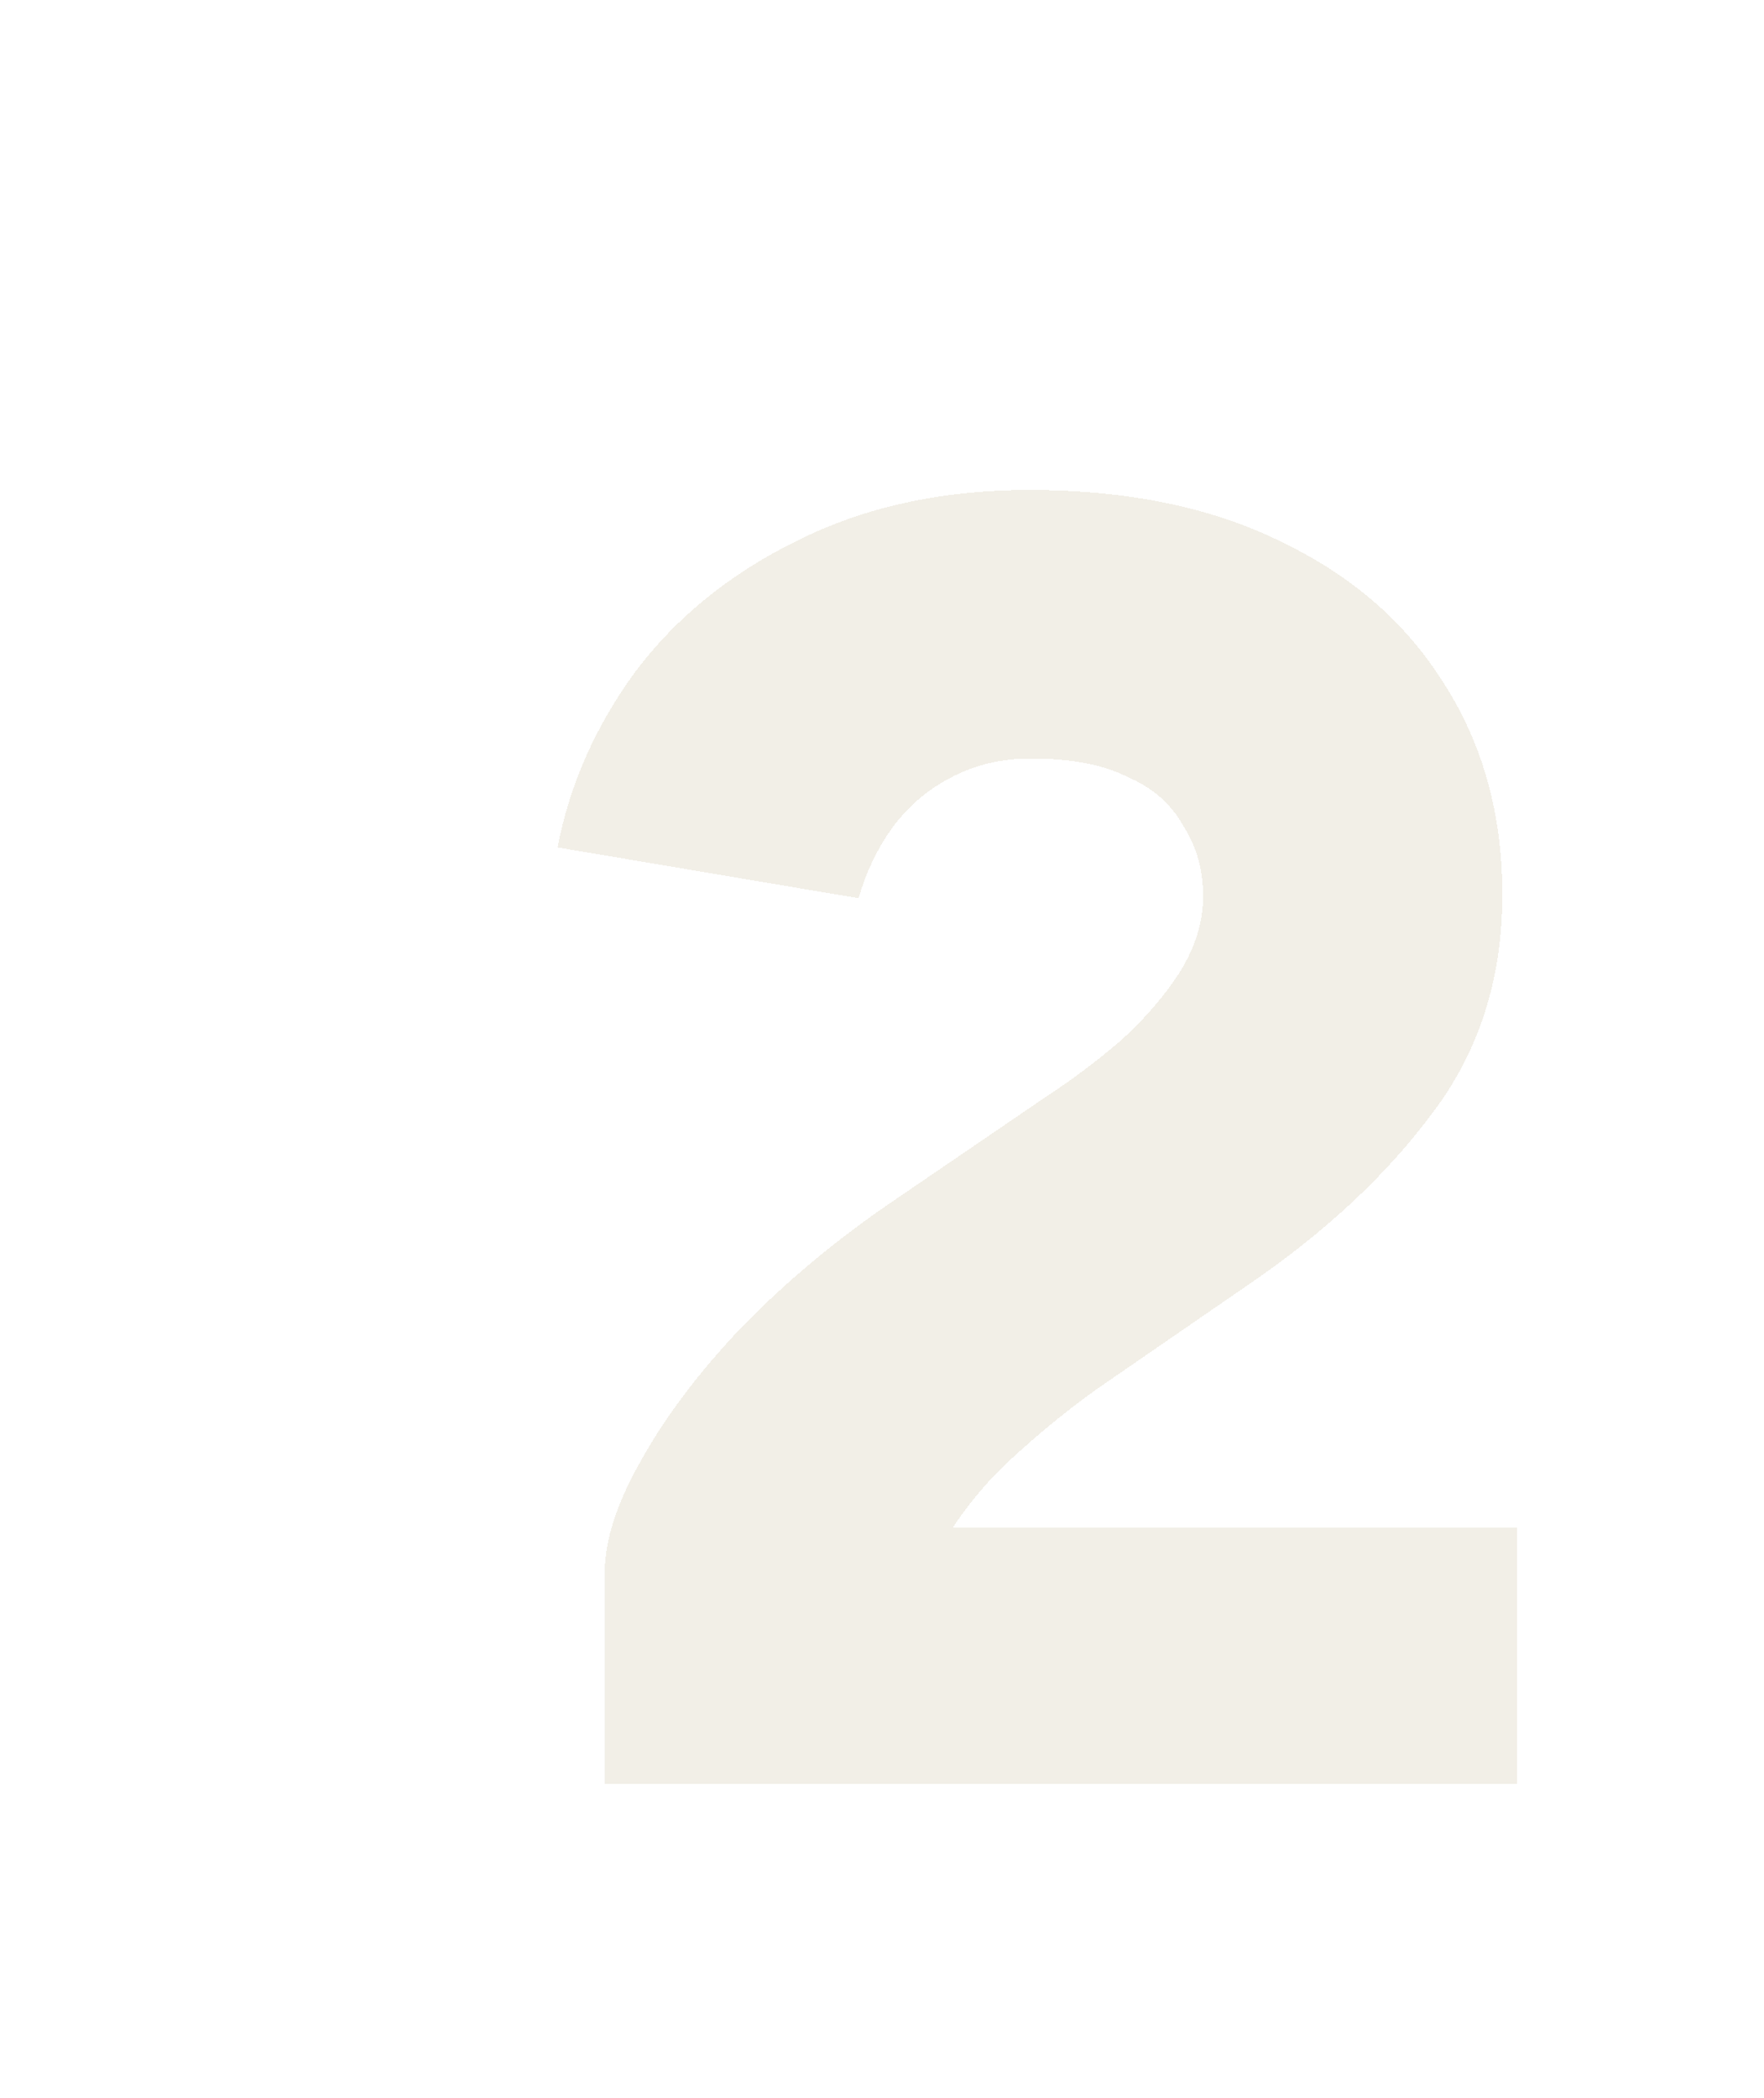 <?xml version="1.0" encoding="UTF-8"?> <svg xmlns="http://www.w3.org/2000/svg" width="424" height="504" viewBox="0 0 424 504" fill="none"> <g filter="url(#filter0_ddii_1336_7823)"> <path d="M112.782 356.782L44.35 314.939C44.35 307.093 47.256 298.085 53.068 287.915C58.879 277.454 66.87 266.848 77.04 256.097C87.501 245.345 99.27 235.466 112.346 226.458L150.702 200.305C156.514 196.528 162.325 192.169 168.137 187.229C173.949 181.999 178.743 176.478 182.521 170.666C186.298 164.564 188.187 158.462 188.187 152.36C188.187 145.967 186.589 140.301 183.392 135.361C180.487 130.13 175.983 126.208 169.88 123.592C164.069 120.687 156.369 119.234 146.779 119.234C139.515 119.234 132.977 120.832 127.165 124.028C121.644 126.934 116.995 131.002 113.217 136.233C109.731 141.172 107.115 146.693 105.372 152.796L33.018 140.591C35.923 125.481 42.171 111.388 51.76 98.312C61.64 85.236 74.57 74.775 90.552 66.929C106.825 58.793 125.422 54.725 146.344 54.725C170.171 54.725 190.512 58.938 207.365 67.365C224.219 75.501 237.15 86.834 246.158 101.363C255.456 115.892 260.105 132.746 260.105 151.924C260.105 172.264 254.439 189.845 243.106 204.664C232.064 219.484 217.39 233.141 199.084 245.636L165.522 268.737C157.386 274.258 149.104 280.941 140.677 288.787C132.541 296.632 125.858 306.076 120.627 317.118C115.397 328.16 112.782 341.382 112.782 356.782ZM44.35 365.5V314.939L96.219 304.042H263.592V365.5H44.35Z" fill="#DFDAC7" fill-opacity="0.42" shape-rendering="crispEdges"></path> <path d="M263.592 303.542H128.931C132.521 298.258 136.551 293.46 141.021 289.15C149.431 281.32 157.692 274.654 165.803 269.151L165.805 269.149L199.366 246.049C217.708 233.53 232.424 219.837 243.505 204.966C254.91 190.052 260.605 172.363 260.605 151.924C260.605 132.662 255.935 115.714 246.581 101.097C237.519 86.482 224.514 75.089 207.586 66.916C190.647 58.448 170.227 54.225 146.344 54.225C125.357 54.225 106.682 58.306 90.33 66.481C74.285 74.358 61.292 84.867 51.361 98.011L51.361 98.011L51.357 98.016C41.726 111.149 35.447 125.31 32.527 140.497L32.43 140.999L32.934 141.084L105.289 153.289L105.73 153.363L105.853 152.933C107.581 146.883 110.172 141.414 113.624 136.523C117.358 131.354 121.949 127.339 127.398 124.471L127.398 124.471L127.406 124.466C133.137 121.314 139.591 119.734 146.779 119.734C156.325 119.734 163.94 121.181 169.657 124.04L169.67 124.046L169.684 124.052C175.696 126.629 180.109 130.481 182.955 135.604L182.964 135.618L182.973 135.633C186.112 140.484 187.687 146.055 187.687 152.36C187.687 158.352 185.834 164.363 182.099 170.398C178.349 176.166 173.587 181.651 167.808 186.853C162.013 191.779 156.22 196.123 150.43 199.886L150.43 199.886L150.421 199.892L112.064 226.044L112.062 226.046C98.961 235.071 87.167 244.972 76.682 255.748L76.677 255.753C66.485 266.527 58.468 277.166 52.632 287.67C46.798 297.88 43.85 306.975 43.85 314.939V365.5V366H44.35H263.592H264.092V365.5V304.042V303.542H263.592Z" stroke="white" shape-rendering="crispEdges"></path> </g> <defs> <filter id="filter0_ddii_1336_7823" x="0.842" y="0.725" width="422.75" height="502.775" filterUnits="userSpaceOnUse" color-interpolation-filters="sRGB"> <feFlood flood-opacity="0" result="BackgroundImageFix"></feFlood> <feColorMatrix in="SourceAlpha" type="matrix" values="0 0 0 0 0 0 0 0 0 0 0 0 0 0 0 0 0 0 127 0" result="hardAlpha"></feColorMatrix> <feOffset dx="23" dy="20"></feOffset> <feComposite in2="hardAlpha" operator="out"></feComposite> <feColorMatrix type="matrix" values="0 0 0 0 0 0 0 0 0 0 0 0 0 0 0 0 0 0 0.01 0"></feColorMatrix> <feBlend mode="normal" in2="BackgroundImageFix" result="effect1_dropShadow_1336_7823"></feBlend> <feColorMatrix in="SourceAlpha" type="matrix" values="0 0 0 0 0 0 0 0 0 0 0 0 0 0 0 0 0 0 127 0" result="hardAlpha"></feColorMatrix> <feOffset dx="64" dy="42"></feOffset> <feGaussianBlur stdDeviation="47.5"></feGaussianBlur> <feComposite in2="hardAlpha" operator="out"></feComposite> <feColorMatrix type="matrix" values="0 0 0 0 0 0 0 0 0 0 0 0 0 0 0 0 0 0 0.06 0"></feColorMatrix> <feBlend mode="normal" in2="effect1_dropShadow_1336_7823" result="effect2_dropShadow_1336_7823"></feBlend> <feBlend mode="normal" in="SourceGraphic" in2="effect2_dropShadow_1336_7823" result="shape"></feBlend> <feColorMatrix in="SourceAlpha" type="matrix" values="0 0 0 0 0 0 0 0 0 0 0 0 0 0 0 0 0 0 127 0" result="hardAlpha"></feColorMatrix> <feOffset dx="3" dy="3"></feOffset> <feGaussianBlur stdDeviation="6"></feGaussianBlur> <feComposite in2="hardAlpha" operator="arithmetic" k2="-1" k3="1"></feComposite> <feColorMatrix type="matrix" values="0 0 0 0 0.392 0 0 0 0 0.392 0 0 0 0 0.392 0 0 0 0.04 0"></feColorMatrix> <feBlend mode="normal" in2="shape" result="effect3_innerShadow_1336_7823"></feBlend> <feColorMatrix in="SourceAlpha" type="matrix" values="0 0 0 0 0 0 0 0 0 0 0 0 0 0 0 0 0 0 127 0" result="hardAlpha"></feColorMatrix> <feOffset dx="11" dy="-2"></feOffset> <feGaussianBlur stdDeviation="0.5"></feGaussianBlur> <feComposite in2="hardAlpha" operator="arithmetic" k2="-1" k3="1"></feComposite> <feColorMatrix type="matrix" values="0 0 0 0 0 0 0 0 0 0 0 0 0 0 0 0 0 0 0.01 0"></feColorMatrix> <feBlend mode="normal" in2="effect3_innerShadow_1336_7823" result="effect4_innerShadow_1336_7823"></feBlend> </filter> </defs> </svg> 